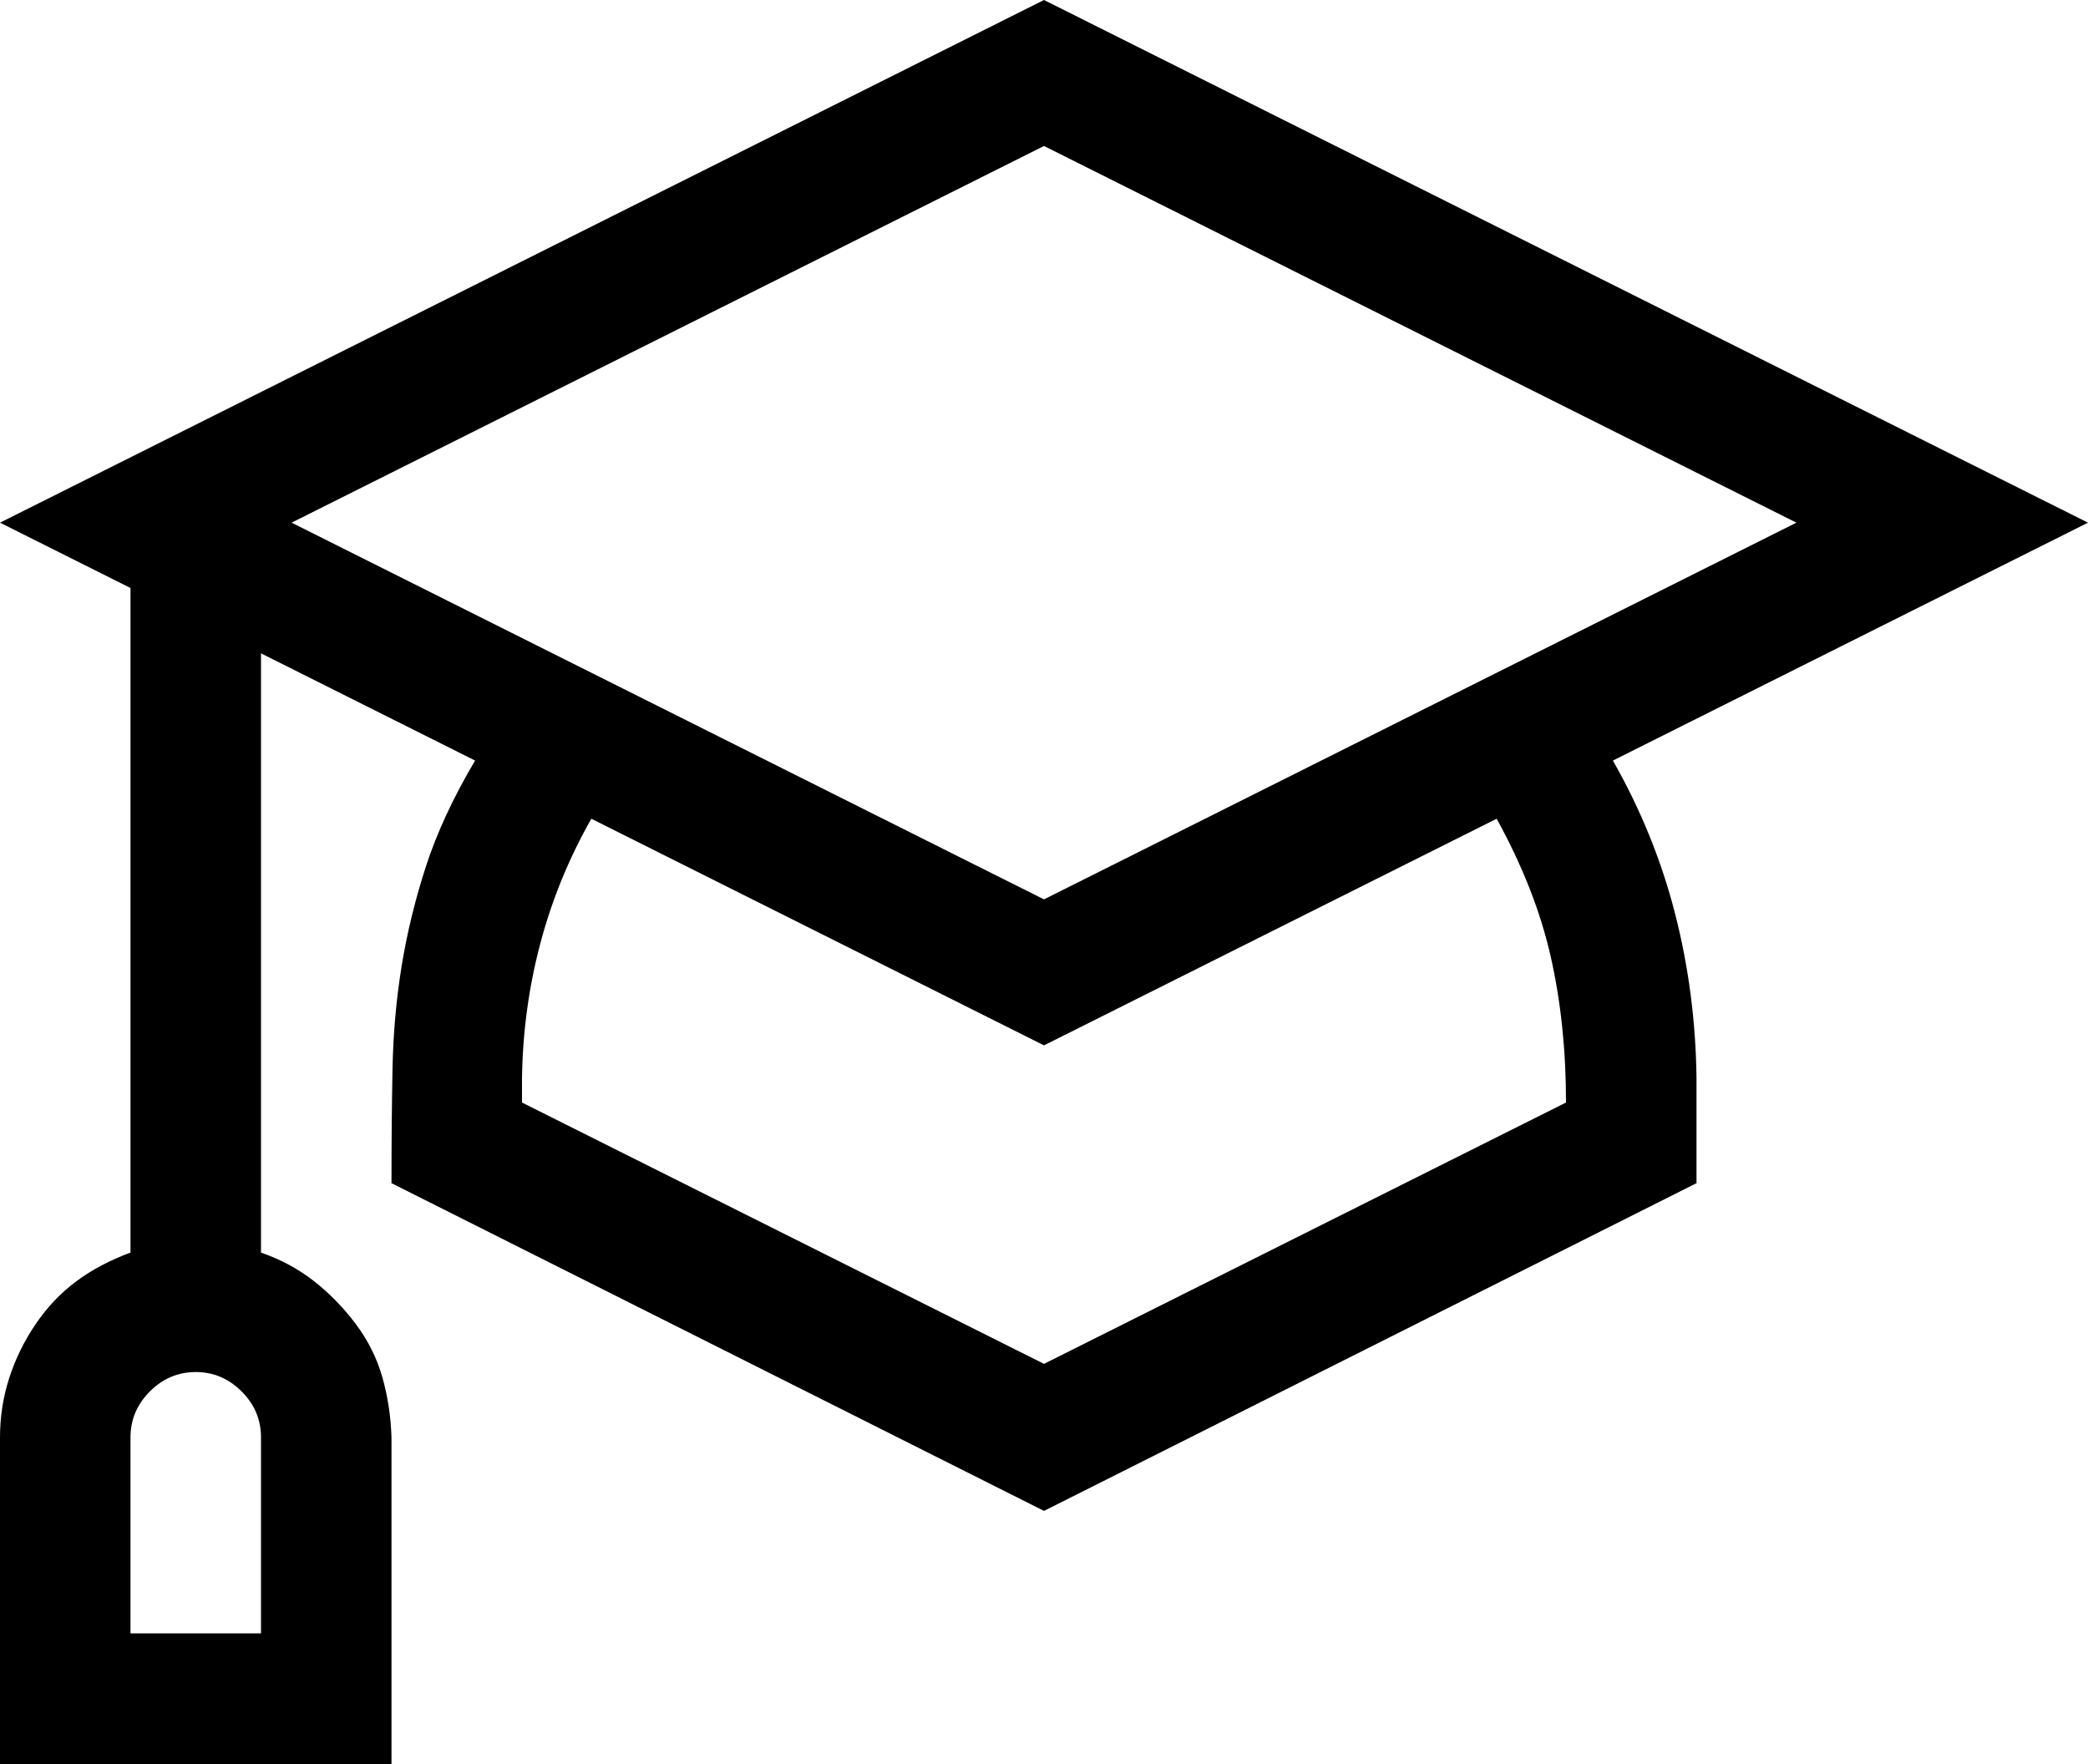 <svg width="58" height="49" viewBox="0 0 58 49" fill="none" xmlns="http://www.w3.org/2000/svg">
<path d="M44.803 21.126C45.577 22.487 46.153 23.904 46.53 25.379C46.908 26.854 47.106 28.375 47.125 29.944V32.865L29 41.968L10.875 32.865C10.875 31.731 10.884 30.672 10.903 29.689C10.922 28.706 11.007 27.752 11.158 26.825C11.309 25.899 11.536 24.973 11.838 24.046C12.14 23.12 12.593 22.146 13.197 21.126L7.25 18.148V34.793C7.798 34.982 8.288 35.247 8.723 35.587C9.157 35.928 9.544 36.325 9.884 36.778C10.224 37.232 10.469 37.724 10.62 38.253C10.771 38.782 10.856 39.34 10.875 39.926V49H0V39.926C0 39.359 0.085 38.811 0.255 38.281C0.425 37.752 0.67 37.251 0.991 36.778C1.312 36.306 1.69 35.909 2.124 35.587C2.558 35.266 3.059 35.001 3.625 34.793V16.333L0 14.518L29 0L58 14.518L44.803 21.126ZM7.25 39.926C7.25 39.434 7.071 39.009 6.712 38.65C6.353 38.291 5.928 38.111 5.438 38.111C4.947 38.111 4.522 38.291 4.163 38.65C3.804 39.009 3.625 39.434 3.625 39.926V45.37H7.25V39.926ZM8.1 14.518L29 24.982L49.9 14.518L29 4.055L8.1 14.518ZM43.5 30.625C43.5 29.169 43.358 27.818 43.075 26.57C42.792 25.322 42.292 24.046 41.574 22.742L29 29.037L16.426 22.742C15.803 23.838 15.331 24.991 15.01 26.201C14.689 27.411 14.519 28.659 14.5 29.944V30.625L29 37.884L43.5 30.625Z" fill="black"/>
</svg>
